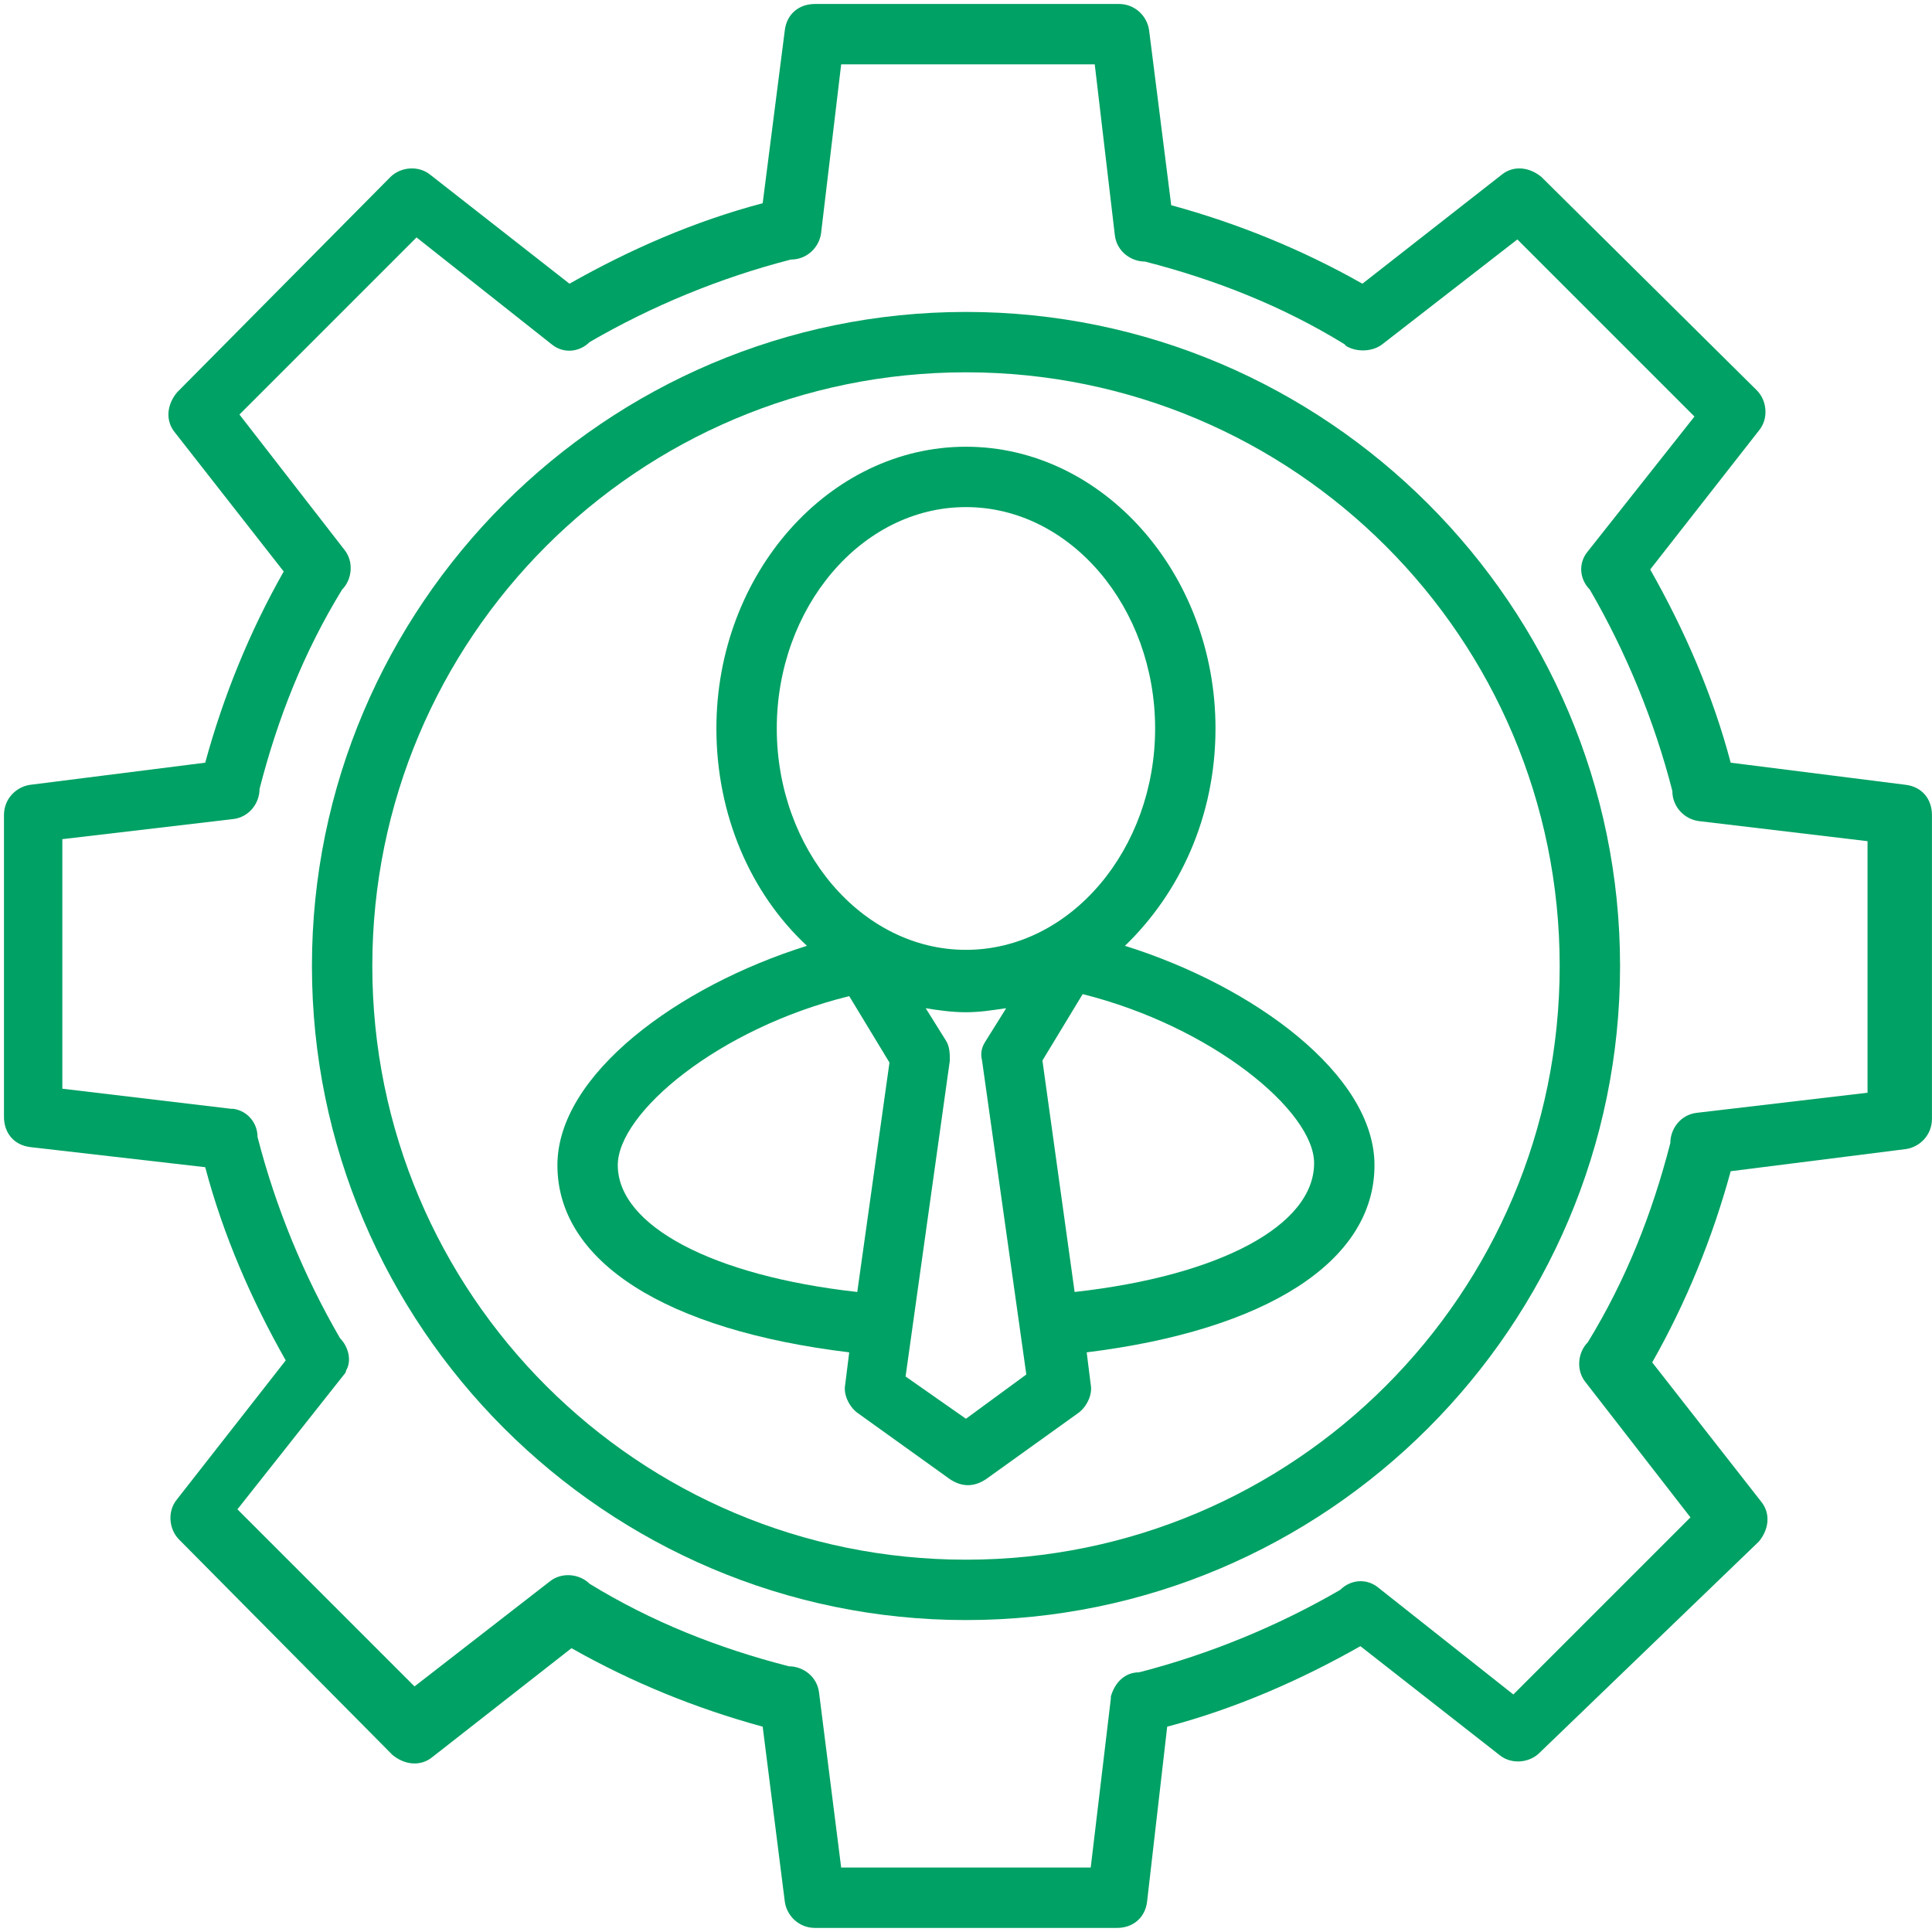 <svg xmlns="http://www.w3.org/2000/svg" width="72" height="72" viewBox="0 0 72 72" fill="none"><g clip-path="url(#clip0_3244_24246)"><path d="M51.223 43.423C51.223 40.048 46.723 36.748 41.923 35.248C43.948 33.298 45.298 30.448 45.298 27.148C45.298 21.373 41.098 16.648 35.998 16.648C30.898 16.648 26.698 21.373 26.698 27.148C26.698 30.373 27.973 33.298 30.073 35.248C25.273 36.748 20.773 40.048 20.773 43.423C20.773 47.023 24.823 49.573 31.648 50.398L31.498 51.598C31.423 51.973 31.648 52.423 31.948 52.648L35.398 55.123C35.623 55.273 35.848 55.348 36.073 55.348C36.298 55.348 36.523 55.273 36.748 55.123L40.198 52.648C40.498 52.423 40.723 51.973 40.648 51.598L40.498 50.398C47.173 49.573 51.223 47.023 51.223 43.423ZM35.998 18.898C39.898 18.898 43.048 22.648 43.048 27.148C43.048 31.648 39.898 35.398 35.998 35.398C32.098 35.398 28.948 31.648 28.948 27.148C28.948 22.648 32.098 18.898 35.998 18.898ZM31.948 48.148C26.548 47.548 23.023 45.673 23.023 43.423C23.023 41.473 26.773 38.323 31.648 37.123L33.148 39.598L31.948 48.148ZM35.998 52.873L33.748 51.298L35.398 39.523C35.398 39.298 35.398 38.998 35.248 38.773L34.498 37.573C34.948 37.648 35.473 37.723 35.998 37.723C36.523 37.723 36.973 37.648 37.498 37.573L36.748 38.773C36.598 38.998 36.523 39.223 36.598 39.523L38.248 51.223L35.998 52.873ZM40.048 48.148L38.848 39.523L40.348 37.048C45.148 38.248 48.973 41.398 48.973 43.348C48.973 45.673 45.448 47.548 40.048 48.148Z" fill="#00A164"></path><path d="M41.623 71.848H30.373C29.773 71.848 29.323 71.398 29.248 70.873L28.423 64.348C25.948 63.673 23.548 62.698 21.298 61.423L16.123 65.473C15.673 65.848 15.073 65.773 14.623 65.398L6.673 57.373C6.298 56.998 6.223 56.323 6.598 55.873L10.648 50.698C9.373 48.448 8.323 46.048 7.648 43.498L1.123 42.748C0.523 42.673 0.148 42.223 0.148 41.623V30.373C0.148 29.773 0.598 29.323 1.123 29.248L7.648 28.423C8.323 25.948 9.298 23.548 10.573 21.298L6.523 16.123C6.148 15.673 6.223 15.073 6.598 14.623L14.548 6.598C14.923 6.223 15.598 6.148 16.048 6.523L21.223 10.573C23.473 9.298 25.873 8.248 28.423 7.573L29.248 1.123C29.323 0.523 29.773 0.148 30.373 0.148H41.698C42.298 0.148 42.748 0.598 42.823 1.123L43.648 7.648C46.123 8.323 48.523 9.298 50.773 10.573L55.948 6.523C56.398 6.148 56.998 6.223 57.448 6.598L65.473 14.548C65.848 14.923 65.923 15.598 65.548 16.048L61.498 21.223C62.773 23.473 63.823 25.873 64.498 28.423L71.023 29.248C71.623 29.323 71.998 29.773 71.998 30.373V41.698C71.998 42.298 71.548 42.748 71.023 42.823L64.498 43.648C63.823 46.123 62.848 48.523 61.573 50.773L65.623 55.948C65.998 56.398 65.923 56.998 65.548 57.448L57.373 65.323C56.998 65.698 56.323 65.773 55.873 65.398L50.698 61.348C48.448 62.623 46.048 63.673 43.498 64.348L42.748 70.873C42.673 71.473 42.223 71.848 41.623 71.848ZM31.348 69.598H40.648L41.398 63.298V63.223C41.548 62.698 41.923 62.323 42.448 62.323C45.073 61.648 47.623 60.598 49.948 59.248C50.323 58.873 50.923 58.798 51.373 59.173L56.398 63.148L62.998 56.548L59.098 51.523C58.723 51.073 58.798 50.398 59.173 50.023C60.598 47.698 61.573 45.223 62.248 42.598C62.248 42.073 62.623 41.548 63.223 41.473L69.598 40.723V31.348L63.298 30.598C62.773 30.523 62.323 30.073 62.323 29.473C61.648 26.848 60.598 24.298 59.248 21.973C58.873 21.598 58.798 20.998 59.173 20.548L63.148 15.523L56.548 8.923L51.523 12.823C51.148 13.123 50.548 13.123 50.173 12.898L50.098 12.823C47.773 11.398 45.298 10.423 42.673 9.748C42.148 9.748 41.623 9.373 41.548 8.773L40.798 2.398H31.348L30.598 8.698C30.523 9.223 30.073 9.673 29.473 9.673C26.848 10.348 24.298 11.398 21.973 12.748C21.598 13.123 20.998 13.198 20.548 12.823L15.523 8.848L8.923 15.448L12.823 20.473C13.198 20.923 13.123 21.598 12.748 21.973C11.323 24.298 10.348 26.773 9.673 29.398C9.673 29.923 9.298 30.448 8.698 30.523L2.323 31.273V40.573L8.623 41.323H8.698C9.223 41.398 9.598 41.848 9.598 42.373C10.273 44.998 11.323 47.548 12.673 49.873C12.973 50.173 13.123 50.698 12.898 51.073C12.898 51.148 12.823 51.223 12.823 51.223L8.848 56.248L15.448 62.848L20.473 58.948C20.923 58.573 21.598 58.648 21.973 59.023C24.298 60.448 26.773 61.423 29.398 62.098C29.923 62.098 30.448 62.473 30.523 63.073L31.348 69.598Z" fill="#00A164"></path><path d="M36 60.375C22.575 60.375 11.625 49.425 11.625 36C11.625 22.575 22.575 11.625 36 11.625C49.425 11.625 60.375 22.575 60.375 36C60.375 49.425 49.425 60.375 36 60.375ZM36 13.875C23.775 13.875 13.875 23.775 13.875 36C13.875 48.225 23.775 58.125 36 58.125C48.225 58.125 58.125 48.225 58.125 36C58.125 23.775 48.225 13.875 36 13.875Z" fill="#00A164"></path></g><defs><clipPath id="clip0_3244_24246"><rect width="72" height="72" fill="white"></rect></clipPath></defs></svg>